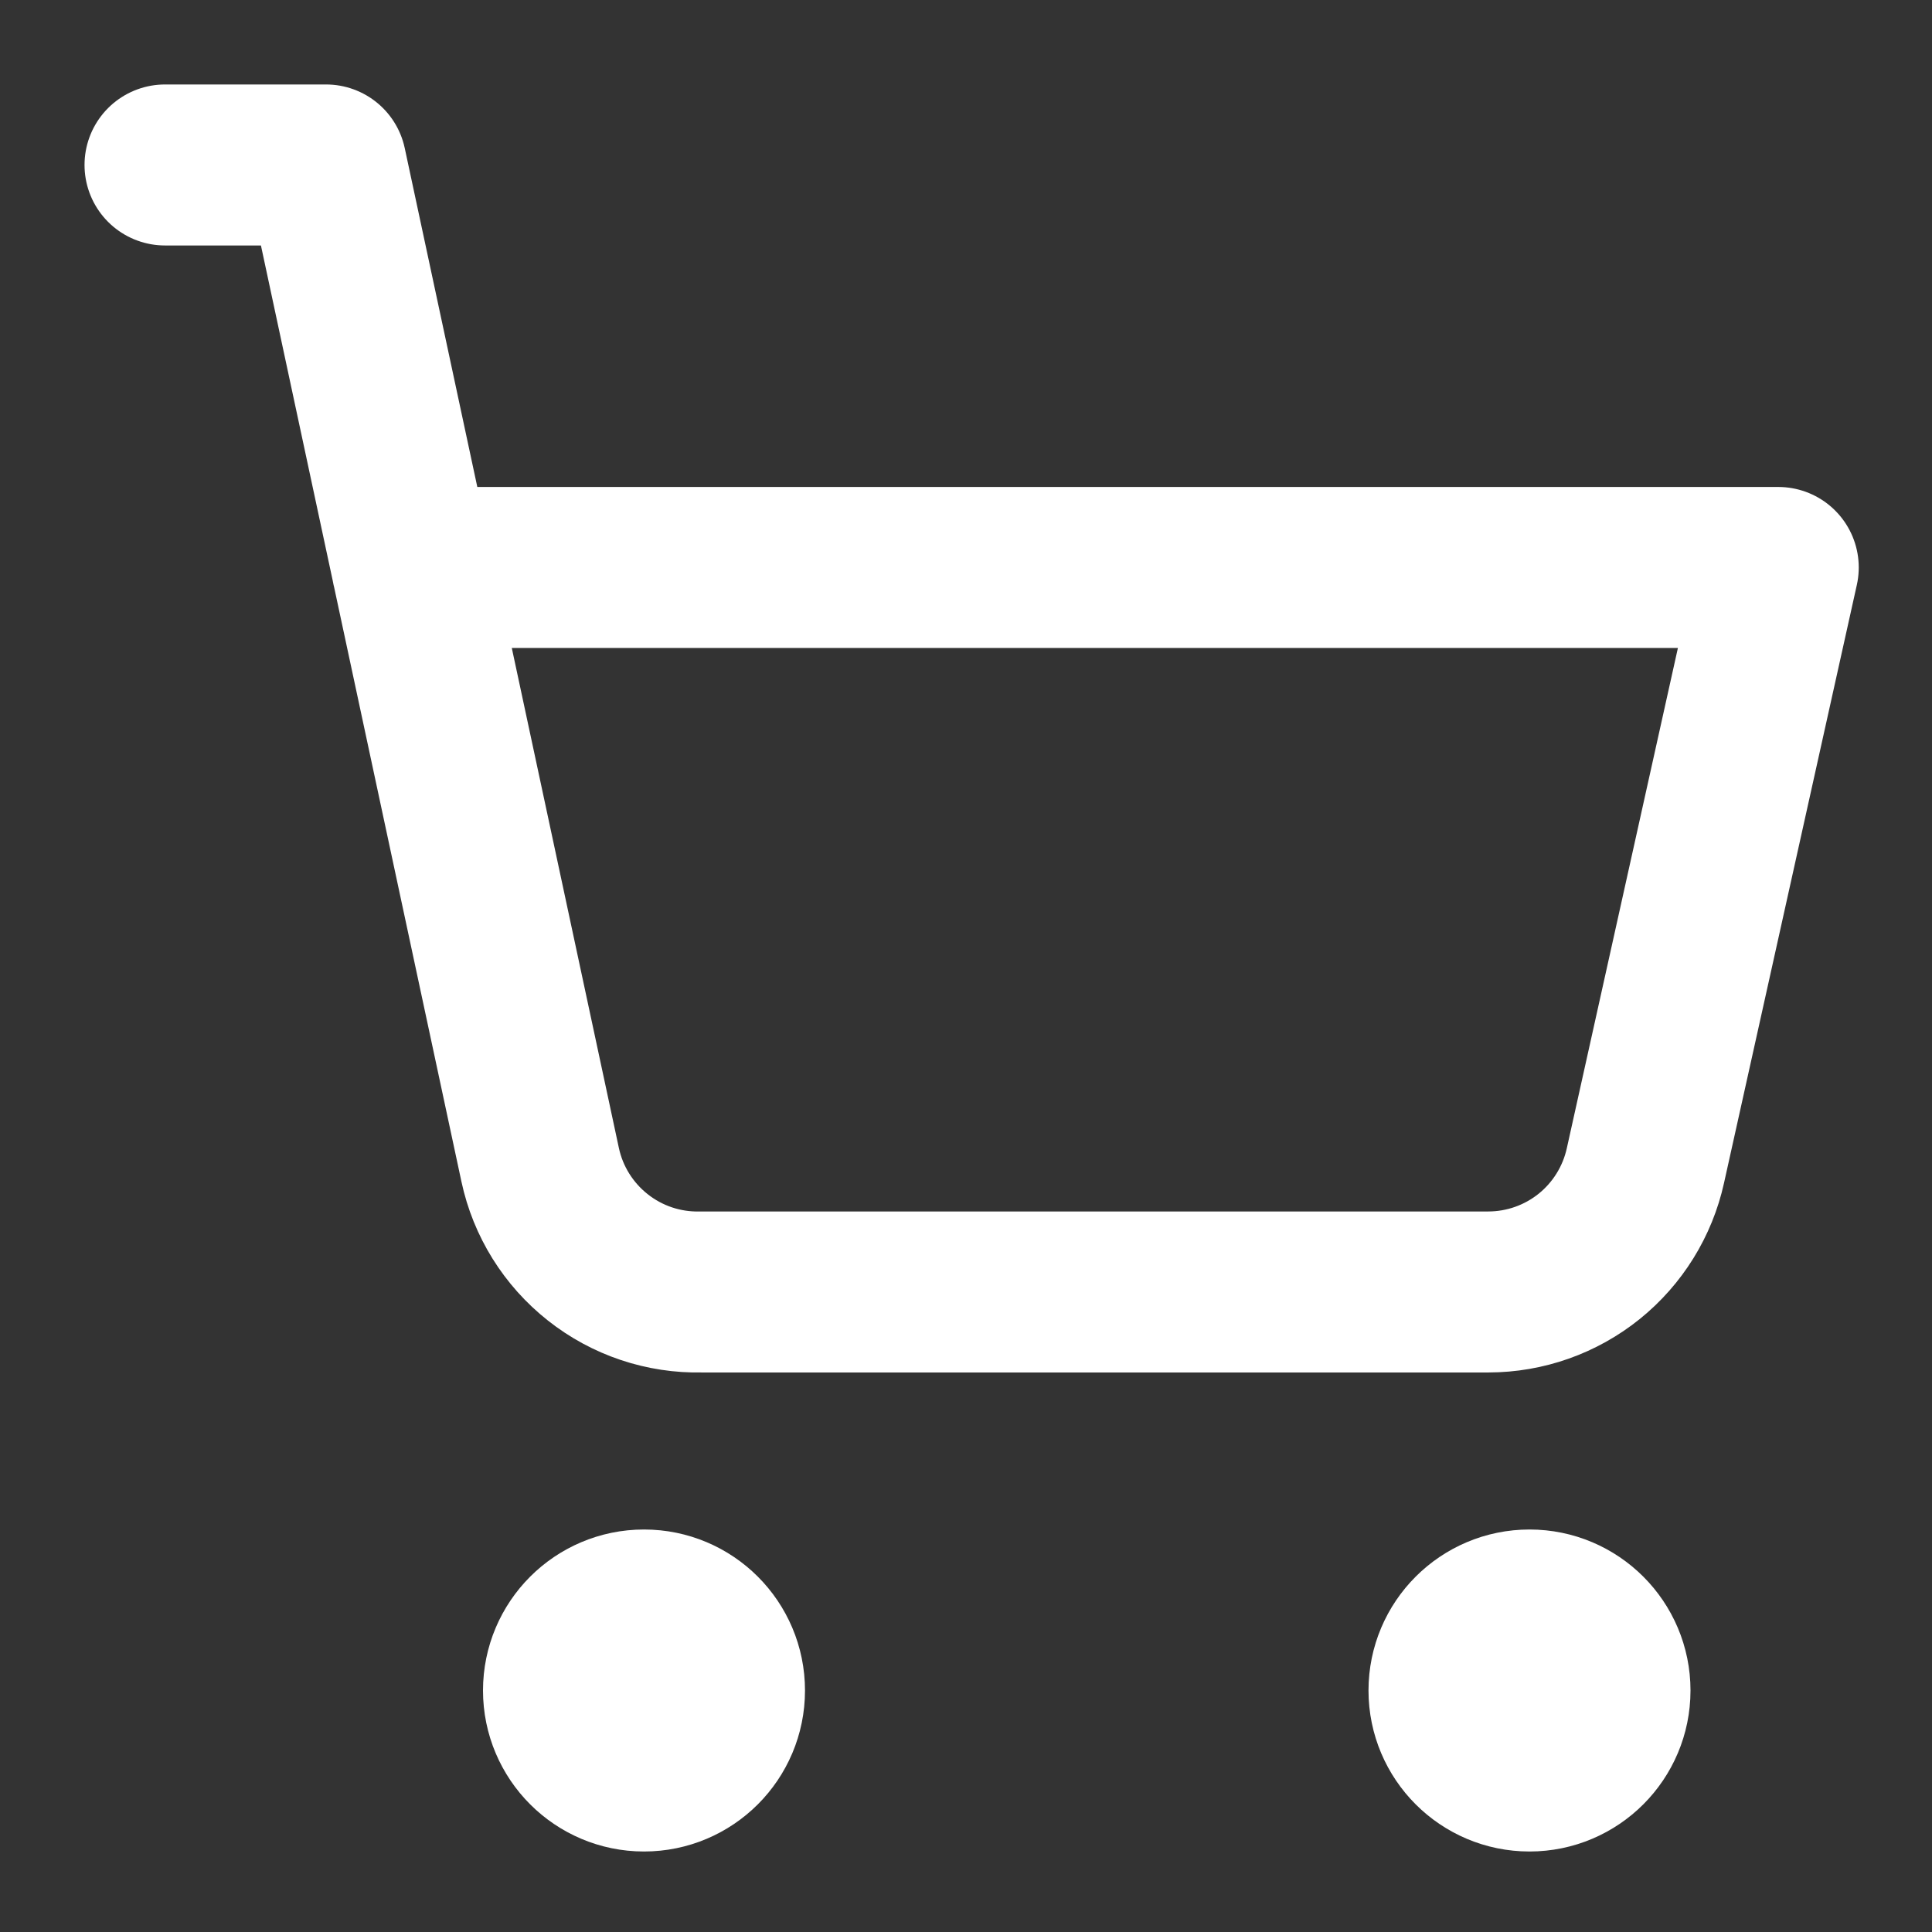 <svg width="36" height="36" viewBox="0 0 36 36" fill="none" xmlns="http://www.w3.org/2000/svg">
<rect x="0" y="0" width="36" height="36" fill="#333333" stroke="none"/>
<path d="M12 33C12.829 33 13.5 32.328 13.5 31.5C13.5 30.672 12.829 30 12 30C11.172 30 10.5 30.672 10.5 31.5C10.5 32.328 11.172 33 12 33Z" stroke="white" stroke-width="3" stroke-linecap="round" stroke-linejoin="round"/>
<path d="M28.5 33C29.328 33 30 32.328 30 31.5C30 30.672 29.328 30 28.5 30C27.672 30 27 30.672 27 31.5C27 32.328 27.672 33 28.5 33Z" stroke="white" stroke-width="3" stroke-linecap="round" stroke-linejoin="round"/>
<path d="M3.075 3.074H6.075L10.065 21.704C10.211 22.387 10.591 22.996 11.139 23.429C11.686 23.862 12.367 24.09 13.065 24.074H27.735C28.418 24.073 29.08 23.839 29.612 23.411C30.143 22.983 30.513 22.386 30.66 21.719L33.135 10.574H7.68" stroke="white" stroke-width="3" stroke-linecap="round" stroke-linejoin="round"/>
</svg>
